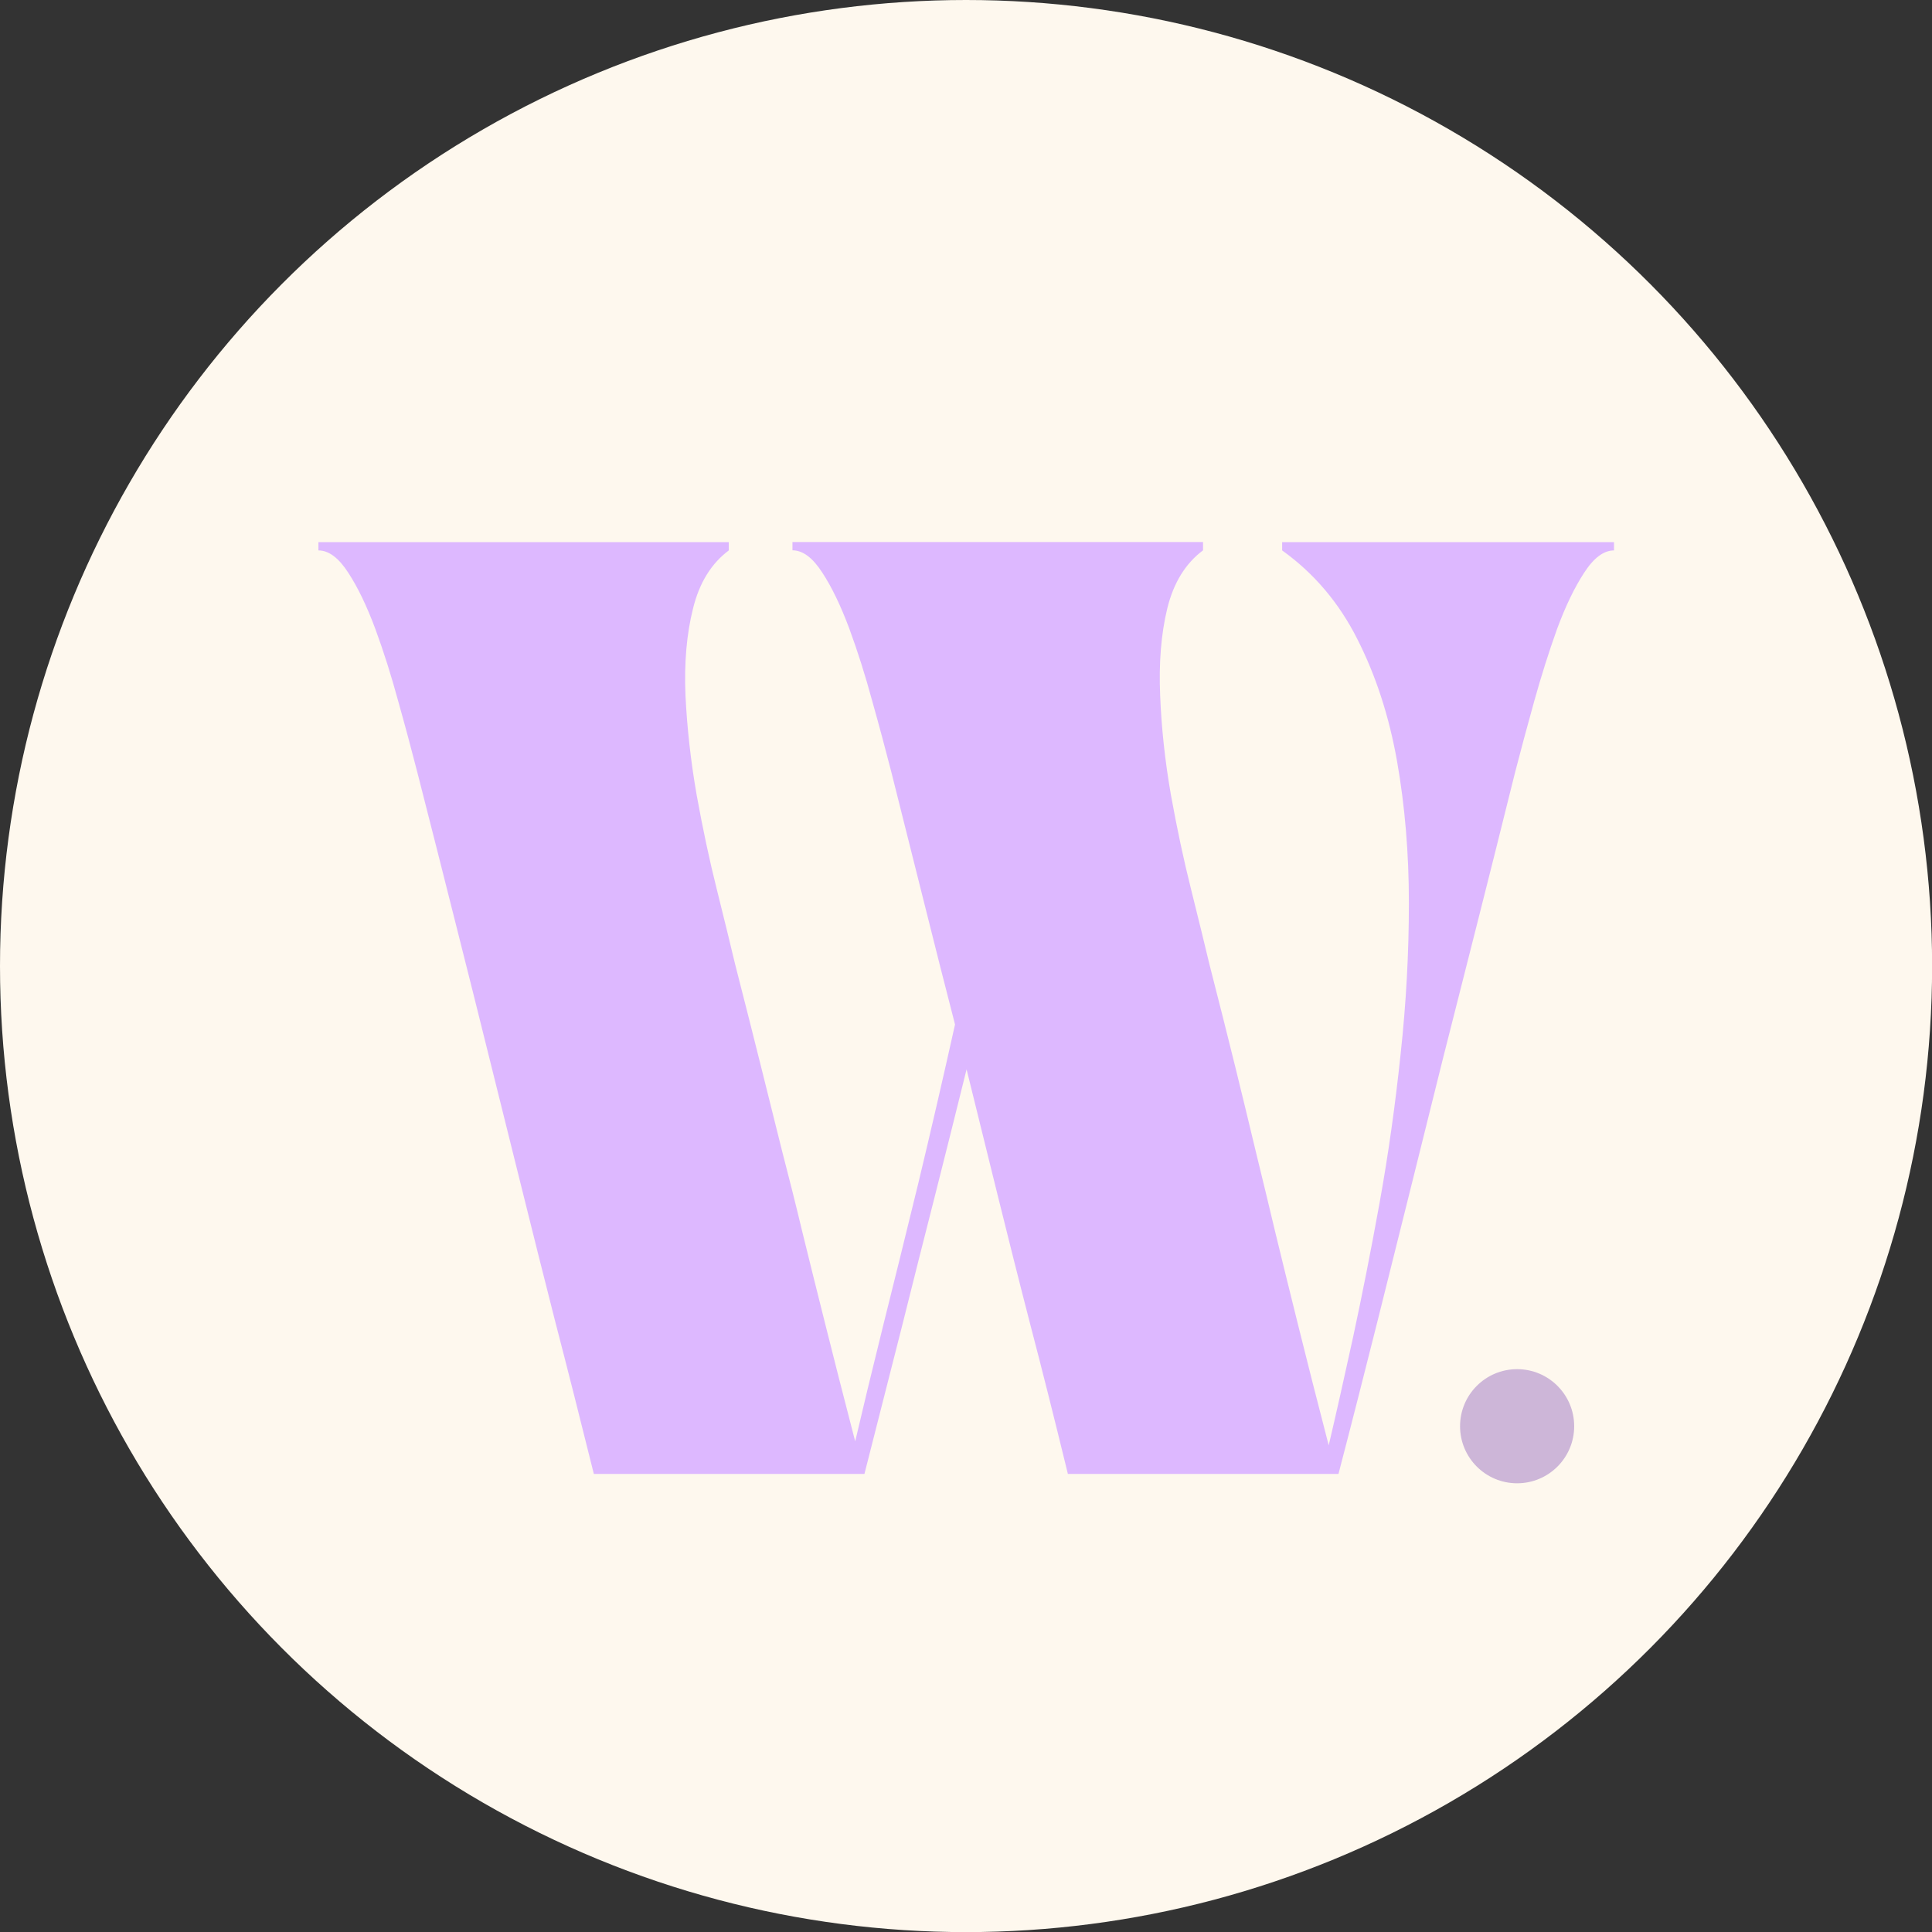 <?xml version="1.0" encoding="UTF-8"?><svg id="uuid-06d241b4-7eb6-497c-8fa2-326fcc44deb0" xmlns="http://www.w3.org/2000/svg" viewBox="0 0 183.85 183.85"><rect x="0" y="0" width="183.85" height="183.85" fill="#333333" stroke="none"/><g id="uuid-232653e3-4bb8-46be-b818-dc021d7cfe1d"><circle cx="91.93" cy="91.93" r="91.93" style="fill:#fef8ee;"/><path d="M30.28,51.59h39.07v.79c-1.66,1.24-2.8,3.08-3.4,5.52-.61,2.42-.85,5.18-.72,8.28.15,3.08.5,6.23,1.06,9.45.58,3.21,1.22,6.22,1.93,9.04.7,2.83,1.29,5.2,1.74,7.11.93,3.63,1.75,6.87,2.46,9.72.7,2.83,1.37,5.5,2,8.02.65,2.5,1.3,5.07,1.93,7.71.65,2.65,1.38,5.59,2.19,8.81.8,3.21,1.75,6.91,2.84,11.12.73-3.12,1.61-6.78,2.65-10.97,1.06-4.21,2.17-8.75,3.37-13.65,1.18-4.92,2.34-9.93,3.48-15.05-.94-3.63-1.89-7.39-2.87-11.31-.98-3.93-2.04-8.15-3.18-12.67-.53-2.06-1.13-4.32-1.82-6.77-.66-2.44-1.39-4.75-2.19-6.92-.81-2.17-1.66-3.94-2.57-5.33-.91-1.41-1.85-2.12-2.84-2.12v-.79h39.07v.79c-1.66,1.24-2.8,3.08-3.4,5.52-.59,2.42-.81,5.18-.68,8.28.12,3.08.46,6.23,1.02,9.45.58,3.21,1.22,6.22,1.93,9.04.7,2.83,1.29,5.2,1.74,7.11.93,3.63,1.75,6.88,2.46,9.76.7,2.86,1.36,5.56,1.97,8.13.62,2.55,1.26,5.16,1.89,7.83.65,2.68,1.38,5.63,2.19,8.89.8,3.23,1.75,6.95,2.84,11.16.68-2.89,1.45-6.32,2.31-10.25.85-3.95,1.7-8.23,2.53-12.82.83-4.59,1.49-9.3,2-14.14.53-4.86.79-9.66.79-14.41s-.38-9.24-1.13-13.5c-.76-4.28-2.02-8.15-3.78-11.61-1.74-3.45-4.12-6.26-7.15-8.43v-.79h31.58v.79c-.98,0-1.93.71-2.84,2.12-.91,1.39-1.77,3.17-2.57,5.33-.78,2.17-1.51,4.48-2.19,6.92-.68,2.45-1.29,4.71-1.82,6.77-1.29,5.2-2.5,10.02-3.63,14.48s-2.22,8.74-3.25,12.82c-1.01,4.07-2.02,8.12-3.03,12.18-1.01,4.07-2.07,8.31-3.18,12.74-1.12,4.44-2.34,9.28-3.71,14.52h-25.75c-1.24-5.09-2.42-9.79-3.55-14.11-1.12-4.33-2.16-8.48-3.14-12.44-.98-3.98-1.97-7.96-2.95-11.95-.98,3.99-1.99,7.97-2.99,11.95-1.01,3.96-2.06,8.11-3.14,12.44-1.09,4.31-2.29,9.02-3.59,14.11h-25.75c-1.29-5.19-2.51-10.02-3.67-14.48-1.13-4.46-2.21-8.72-3.21-12.78-1.01-4.06-2.02-8.11-3.03-12.18-1.01-4.08-2.08-8.36-3.21-12.82-1.12-4.46-2.34-9.28-3.67-14.48-.53-2.06-1.13-4.32-1.82-6.77-.66-2.44-1.39-4.75-2.19-6.92-.81-2.17-1.66-3.94-2.57-5.33-.91-1.41-1.85-2.12-2.84-2.12v-.79Z" style="fill:#ddb8ff;"/><circle cx="144.37" cy="135.72" r="5.43" style="fill:#cdb6d8;"/></g></svg>